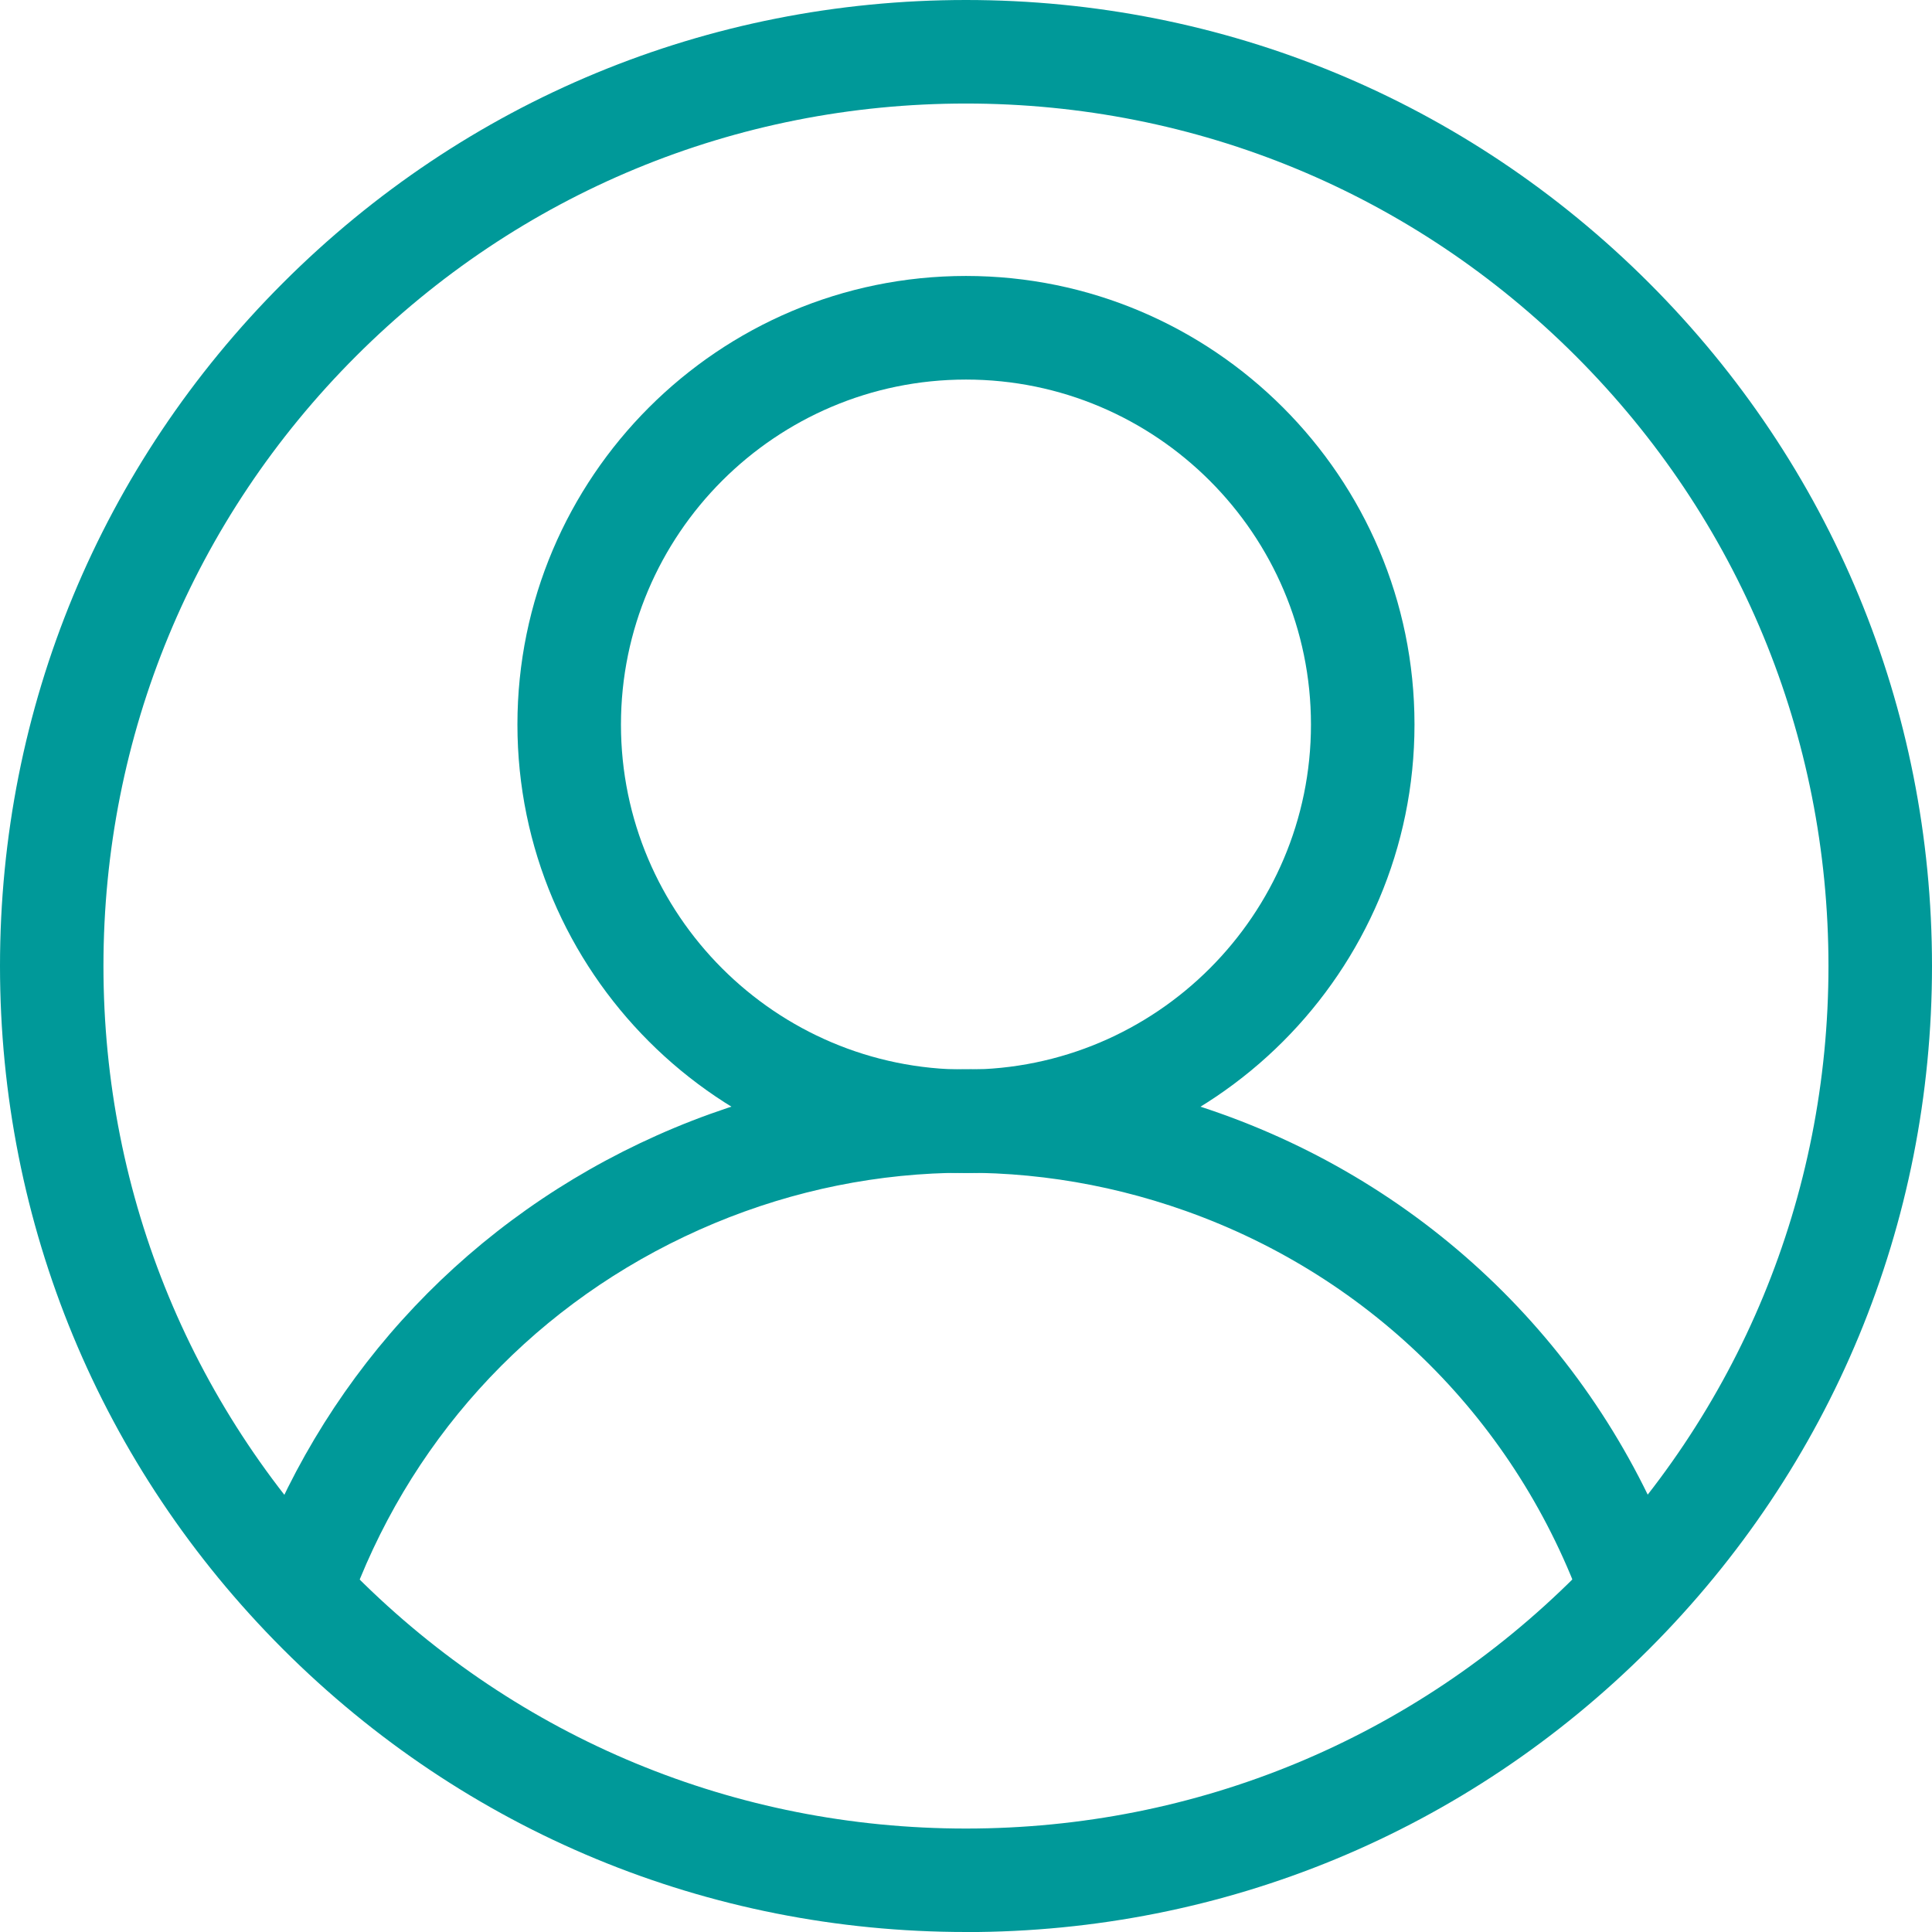 <?xml version="1.0" encoding="UTF-8"?><svg id="Capa_2" xmlns="http://www.w3.org/2000/svg" viewBox="0 0 24.315 24.315"><defs><style>.cls-1{fill:#099;}</style></defs><g id="Capa_1-2"><g><path class="cls-1" d="m12.157,24.315c-3.247,0-6.3-1.265-8.597-3.561C1.265,18.458,0,15.405,0,12.157S1.265,5.857,3.561,3.561C5.857,1.265,8.91,0,12.157,0s6.3,1.265,8.597,3.561c2.296,2.296,3.561,5.349,3.561,8.597s-1.265,6.3-3.561,8.597c-2.296,2.296-5.349,3.561-8.597,3.561Zm0-23.012c-2.899,0-5.625,1.129-7.676,3.179-2.05,2.05-3.179,4.776-3.179,7.676s1.129,5.625,3.179,7.676c2.05,2.05,4.776,3.179,7.676,3.179s5.625-1.129,7.676-3.179c2.05-2.05,3.179-4.776,3.179-7.676s-1.129-5.625-3.179-7.676c-2.05-2.05-4.776-3.179-7.676-3.179Z"/><path class="cls-1" d="m12.157,14.763c-3.112,0-5.645-2.532-5.645-5.645s2.532-5.645,5.645-5.645,5.645,2.532,5.645,5.645-2.532,5.645-5.645,5.645Zm0-9.986c-2.394,0-4.342,1.948-4.342,4.342s1.948,4.342,4.342,4.342,4.342-1.948,4.342-4.342-1.948-4.342-4.342-4.342Z"/><path class="cls-1" d="m19.932,20.252c-.835-2.351-2.662-4.179-5.013-5.013-2.077-.737-4.316-.622-6.306.325-1.99.947-3.492,2.612-4.229,4.689l-1.227-.436c.854-2.404,2.593-4.332,4.897-5.429,2.304-1.096,4.897-1.23,7.301-.376,2.722.967,4.838,3.083,5.805,5.805l-1.227.436Z"/></g></g></svg>